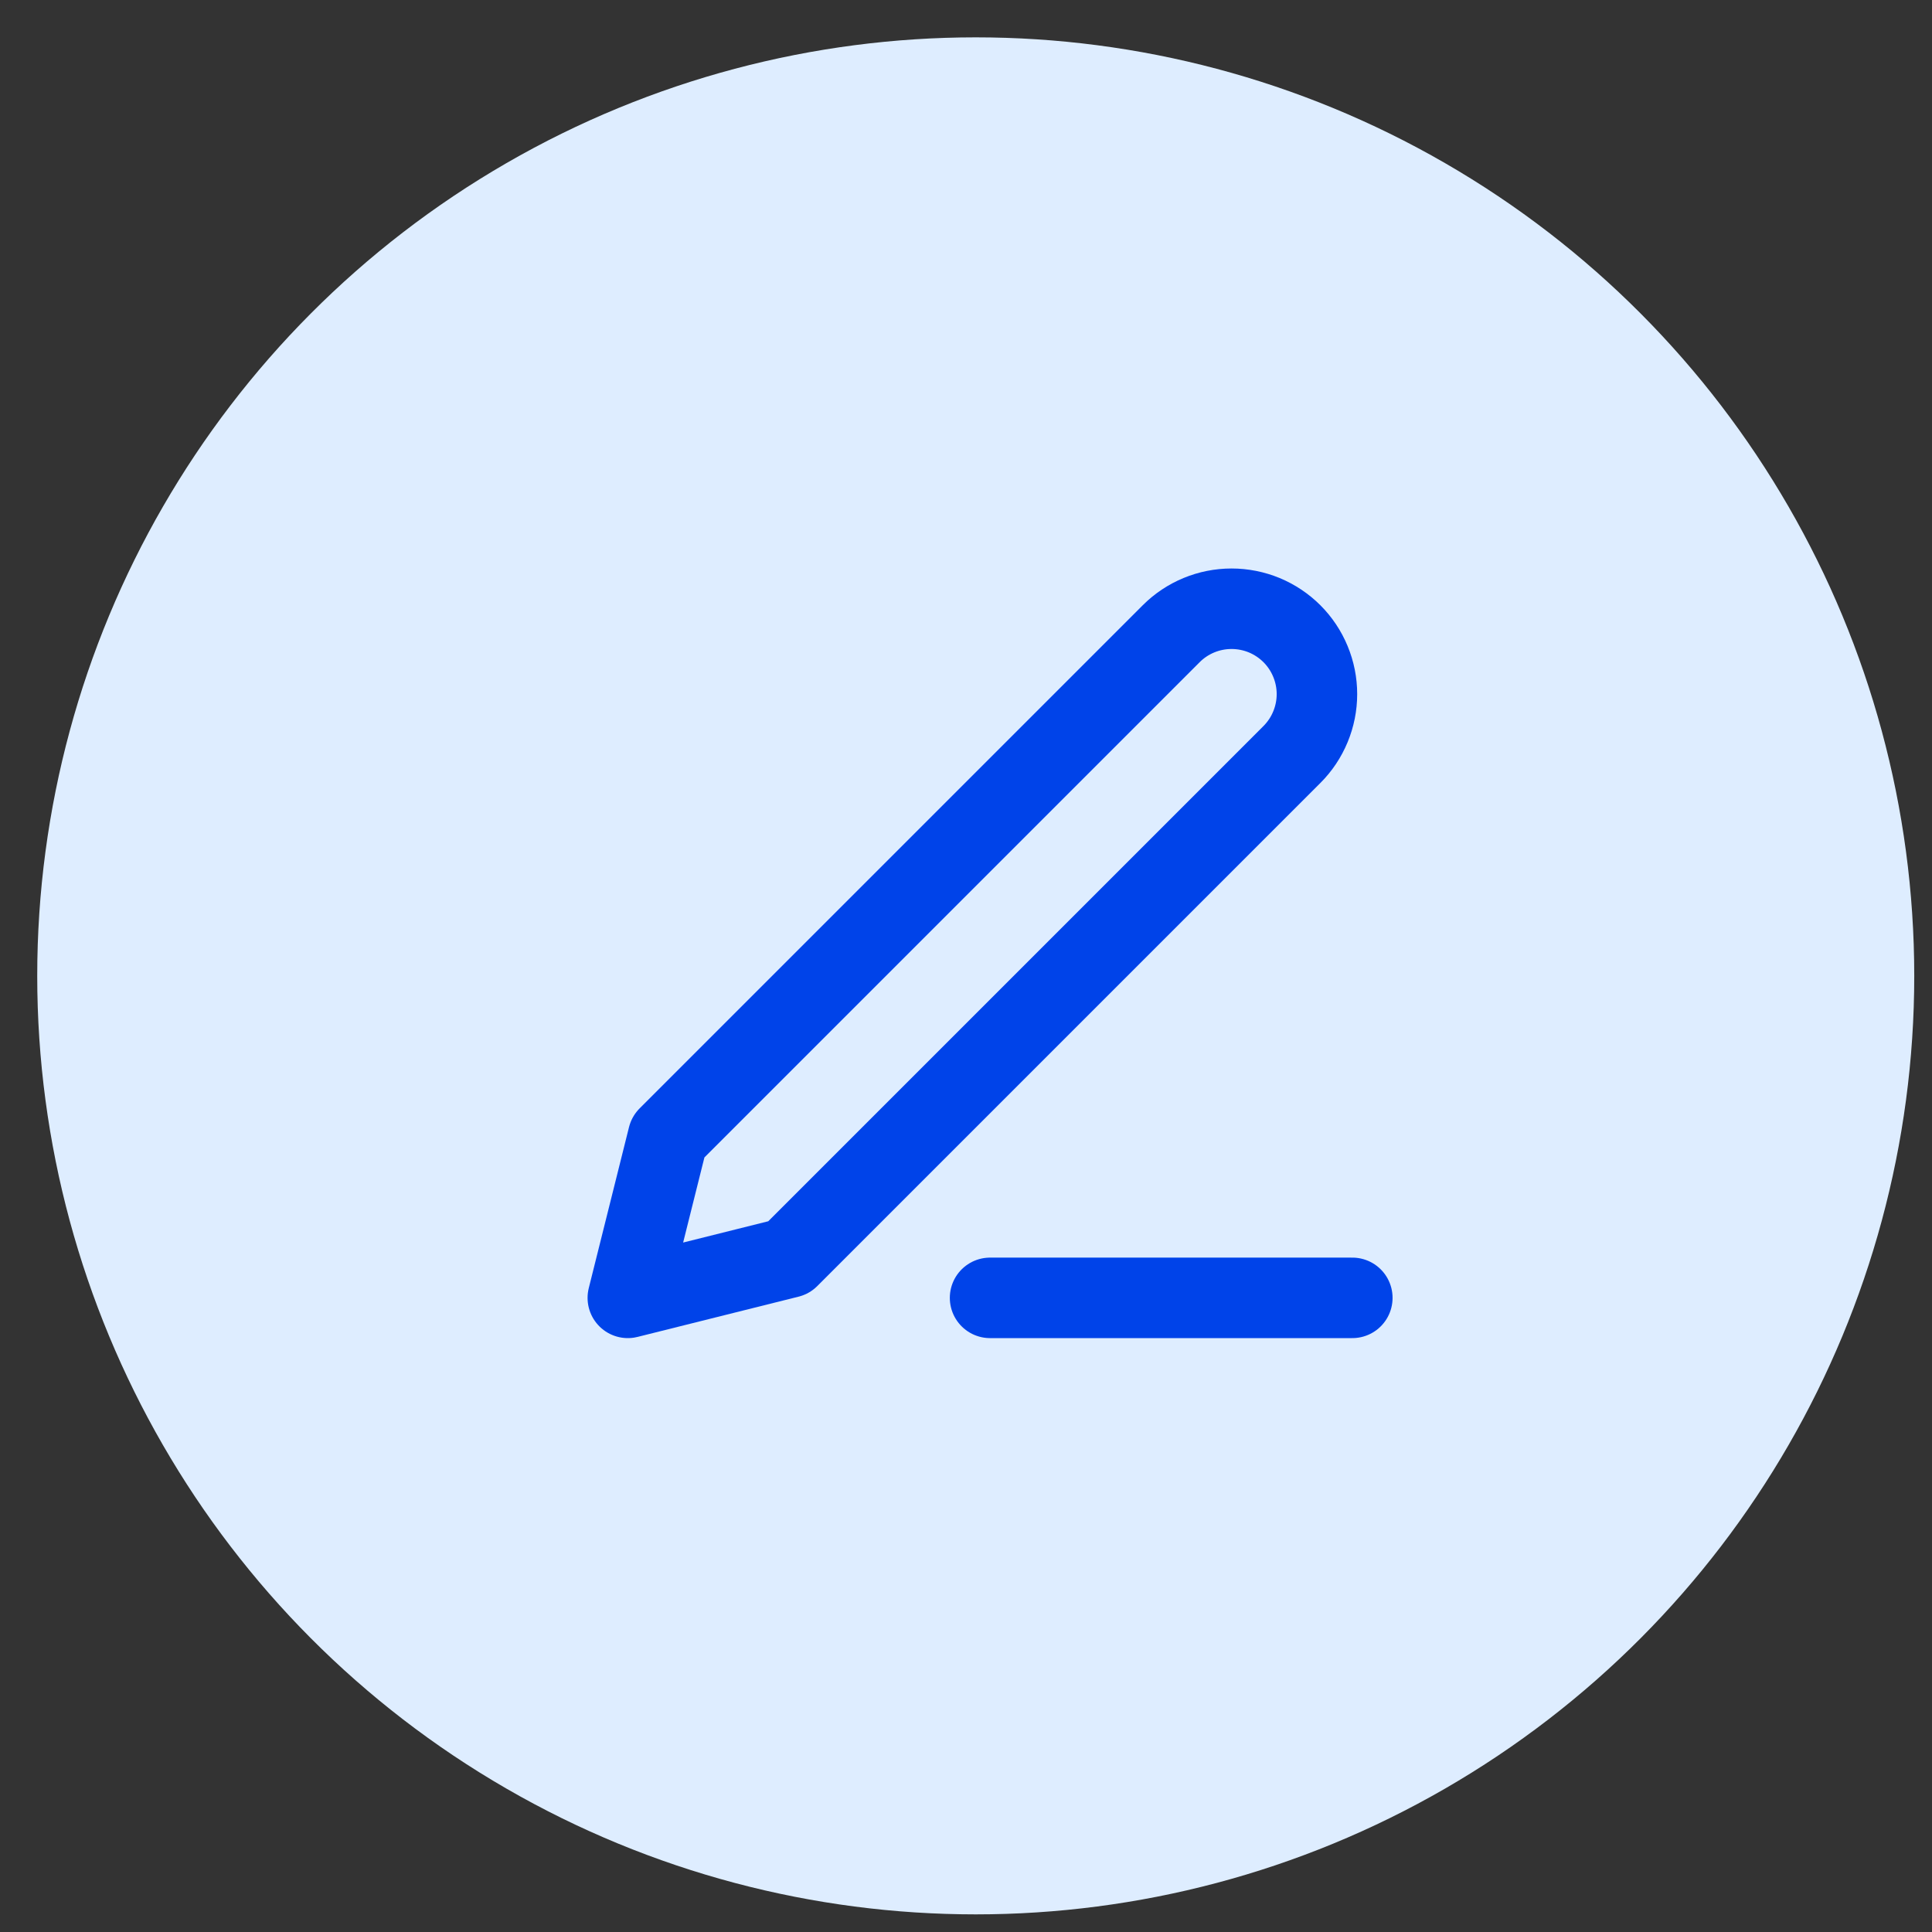 <svg xmlns="http://www.w3.org/2000/svg" width="48" height="48" viewBox="0 0 48 48" fill="none"><rect x="0" y="0" width="48" height="48" fill="#333333" stroke="none"/><circle cx="24.242" cy="24.245" r="23.317" fill="#DEEDFF"></circle><path d="M24.598 32.245H33.598" stroke="#0043E9" stroke-width="2" stroke-linecap="round" stroke-linejoin="round"></path><path d="M29.098 15.745C29.495 15.347 30.035 15.124 30.598 15.124C30.876 15.124 31.152 15.179 31.41 15.285C31.667 15.392 31.901 15.548 32.098 15.745C32.295 15.942 32.451 16.176 32.557 16.433C32.664 16.691 32.719 16.966 32.719 17.245C32.719 17.524 32.664 17.799 32.557 18.057C32.451 18.314 32.295 18.548 32.098 18.745L19.598 31.245L15.598 32.245L16.598 28.245L29.098 15.745Z" stroke="#0043E9" stroke-width="2" stroke-linecap="round" stroke-linejoin="round"></path></svg>